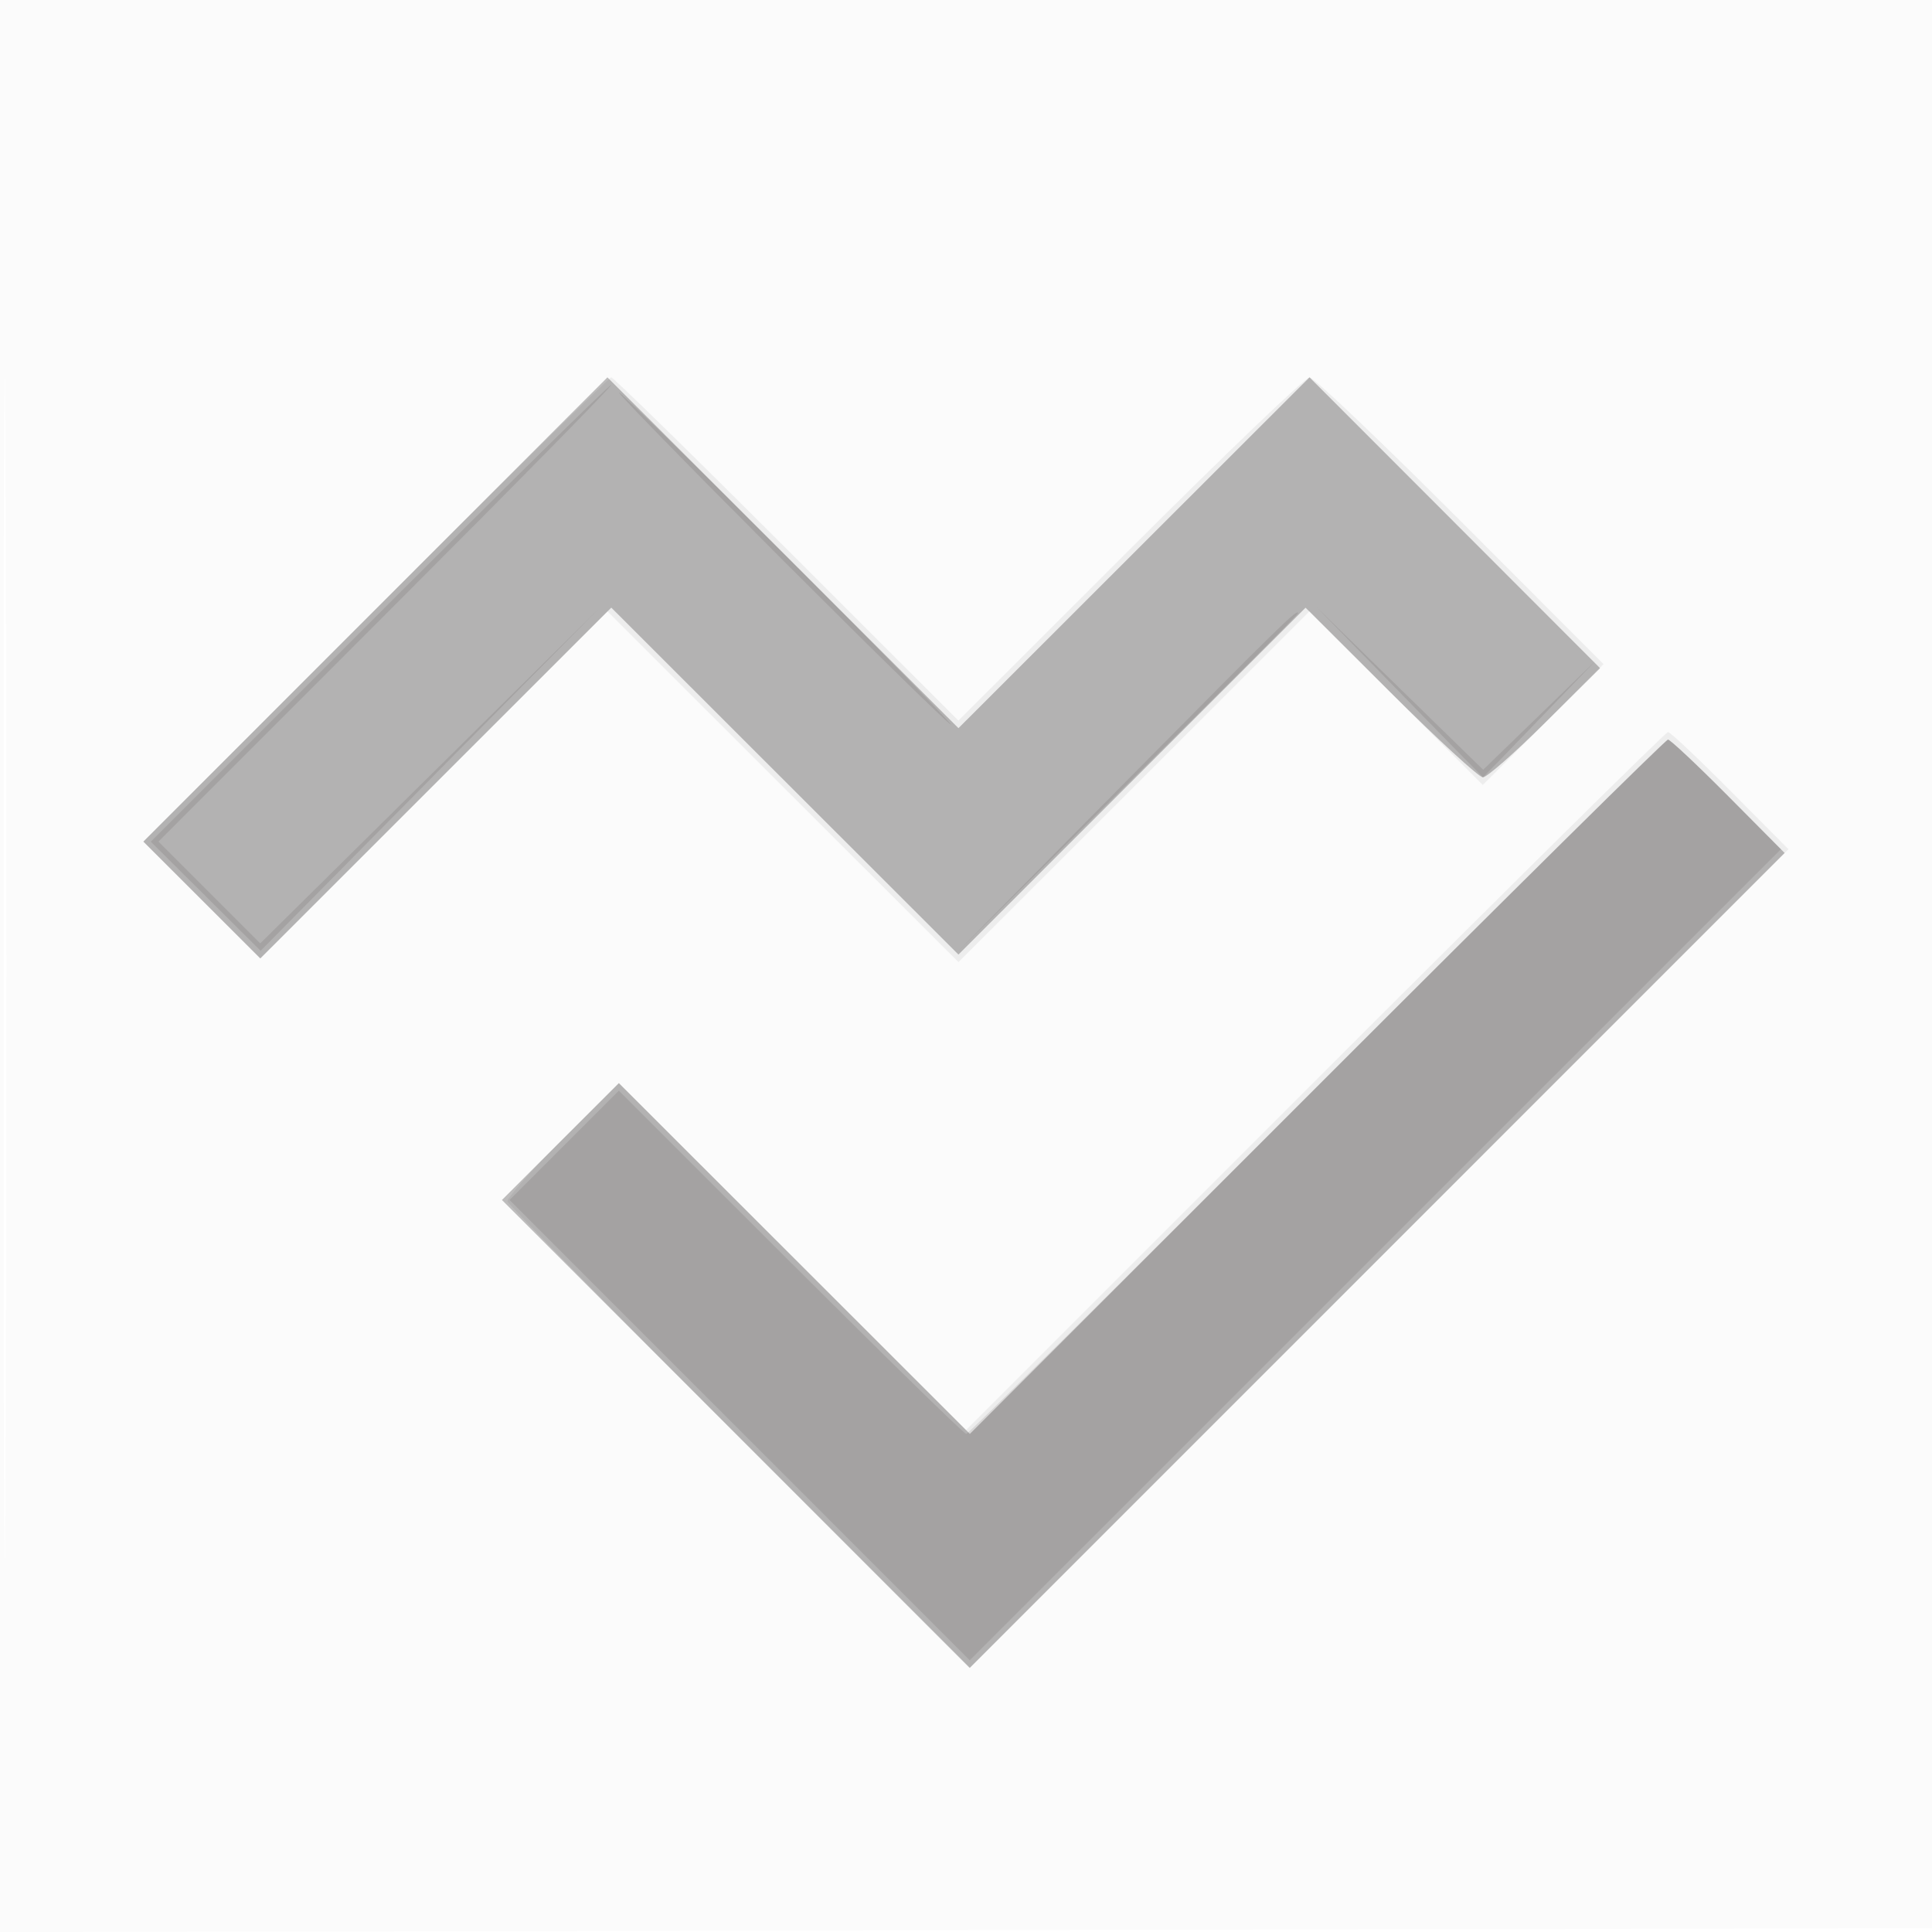 <svg xmlns="http://www.w3.org/2000/svg" width="256" height="256"><path fill-opacity=".016" d="M0 128.004v128.004l128.25-.254 128.25-.254.254-127.75L257.008 0H0v128.004m.485.496c0 70.4.119 99.053.265 63.672.146-35.38.146-92.98 0-128C.604 29.153.485 58.1.485 128.5" fill="#312d2d" fill-rule="evenodd"/><path fill-opacity=".067" d="m49.735 80.765-30.753 30.764 7.774 7.729 7.774 7.728 22.977-22.993L80.484 81l23.258 23.242L127 127.484l23.262-23.246 23.262-23.247L185 92.5l11.476 11.509 8.003-8.003 8.004-8.004-18.982-19.001C183.061 58.551 174.069 50 173.518 50c-.551 0-11.243 10.234-23.76 22.742L127 95.484l-22.758-22.742C91.725 60.234 81.26 50 80.986 50c-.274 0-14.337 13.844-31.251 30.765m124.517 62.48-46.245 46.245-22.995-22.978-22.995-22.979-7.515 7.465c-4.133 4.105-7.399 7.802-7.258 8.215.141.413 13.972 14.491 30.735 31.286l30.479 30.536 54.262-54.255 54.261-54.254-7.717-7.763c-4.244-4.27-7.953-7.763-8.242-7.763-.289 0-21.335 20.81-46.77 46.245" fill="#312d2d" fill-rule="evenodd"/><path fill-opacity=".304" d="m49.742 80.758-30.744 30.756 7.743 7.743L34.484 127l23.258-23.242L81 80.516l23 22.984 23 22.984 22.996-22.98 22.996-22.98 11.27 11.238C190.46 97.943 195.964 103 196.492 103c.529 0 4.238-3.255 8.242-7.233l7.282-7.233-19.249-19.268-19.25-19.268-23.258 23.243L127 96.484l-23.257-23.241-23.257-23.241-30.744 30.756m124.76 63.24-45.99 45.998-23.256-23.24L82 143.516l-7.745 7.745-7.745 7.745 30.998 30.998 30.997 30.997 53.983-53.989 53.983-53.99-7.46-7.511c-4.104-4.131-7.699-7.511-7.99-7.511-.291 0-21.225 20.699-46.519 45.998" fill="#312d2d" fill-rule="evenodd"/><path fill-opacity=".11" d="m50.234 81.266-30.253 30.265 7.275 7.227 7.276 7.227 22.484-22.743L79.5 80.5l-22.509 22.251-22.508 22.25-6.743-6.743-6.743-6.743 30.245-30.257C67.877 64.616 81.263 51 80.988 51c-.275 0-14.114 13.62-30.754 30.266M103.5 74c12.091 12.1 22.208 22 22.483 22 .275 0-9.392-9.9-21.483-22-12.091-12.1-22.208-22-22.483-22-.275 0 9.392 9.9 21.483 22m45.492 29.75L126.5 126.5l22.75-22.492C161.762 91.638 172 81.4 172 81.258c0-.709-2.109 1.353-23.008 22.492m36.491-12c6.041 6.188 11.002 11.25 11.025 11.25.023 0 3.402-3.487 7.509-7.75l7.466-7.75-7.479 7.246-7.479 7.246-11.013-10.746L174.5 80.5l10.983 11.25M174.511 144c-25.278 25.3-46.193 46-46.477 46-.285 0-10.759-10.234-23.276-22.742L82 144.517l-7.242 7.243-7.243 7.242 30.488 30.501 30.487 30.5 53.745-53.738 53.745-53.738-7.215-7.264c-3.968-3.994-7.458-7.263-7.755-7.263-.296 0-21.221 20.7-46.499 46" fill="#312d2d" fill-rule="evenodd"/></svg>